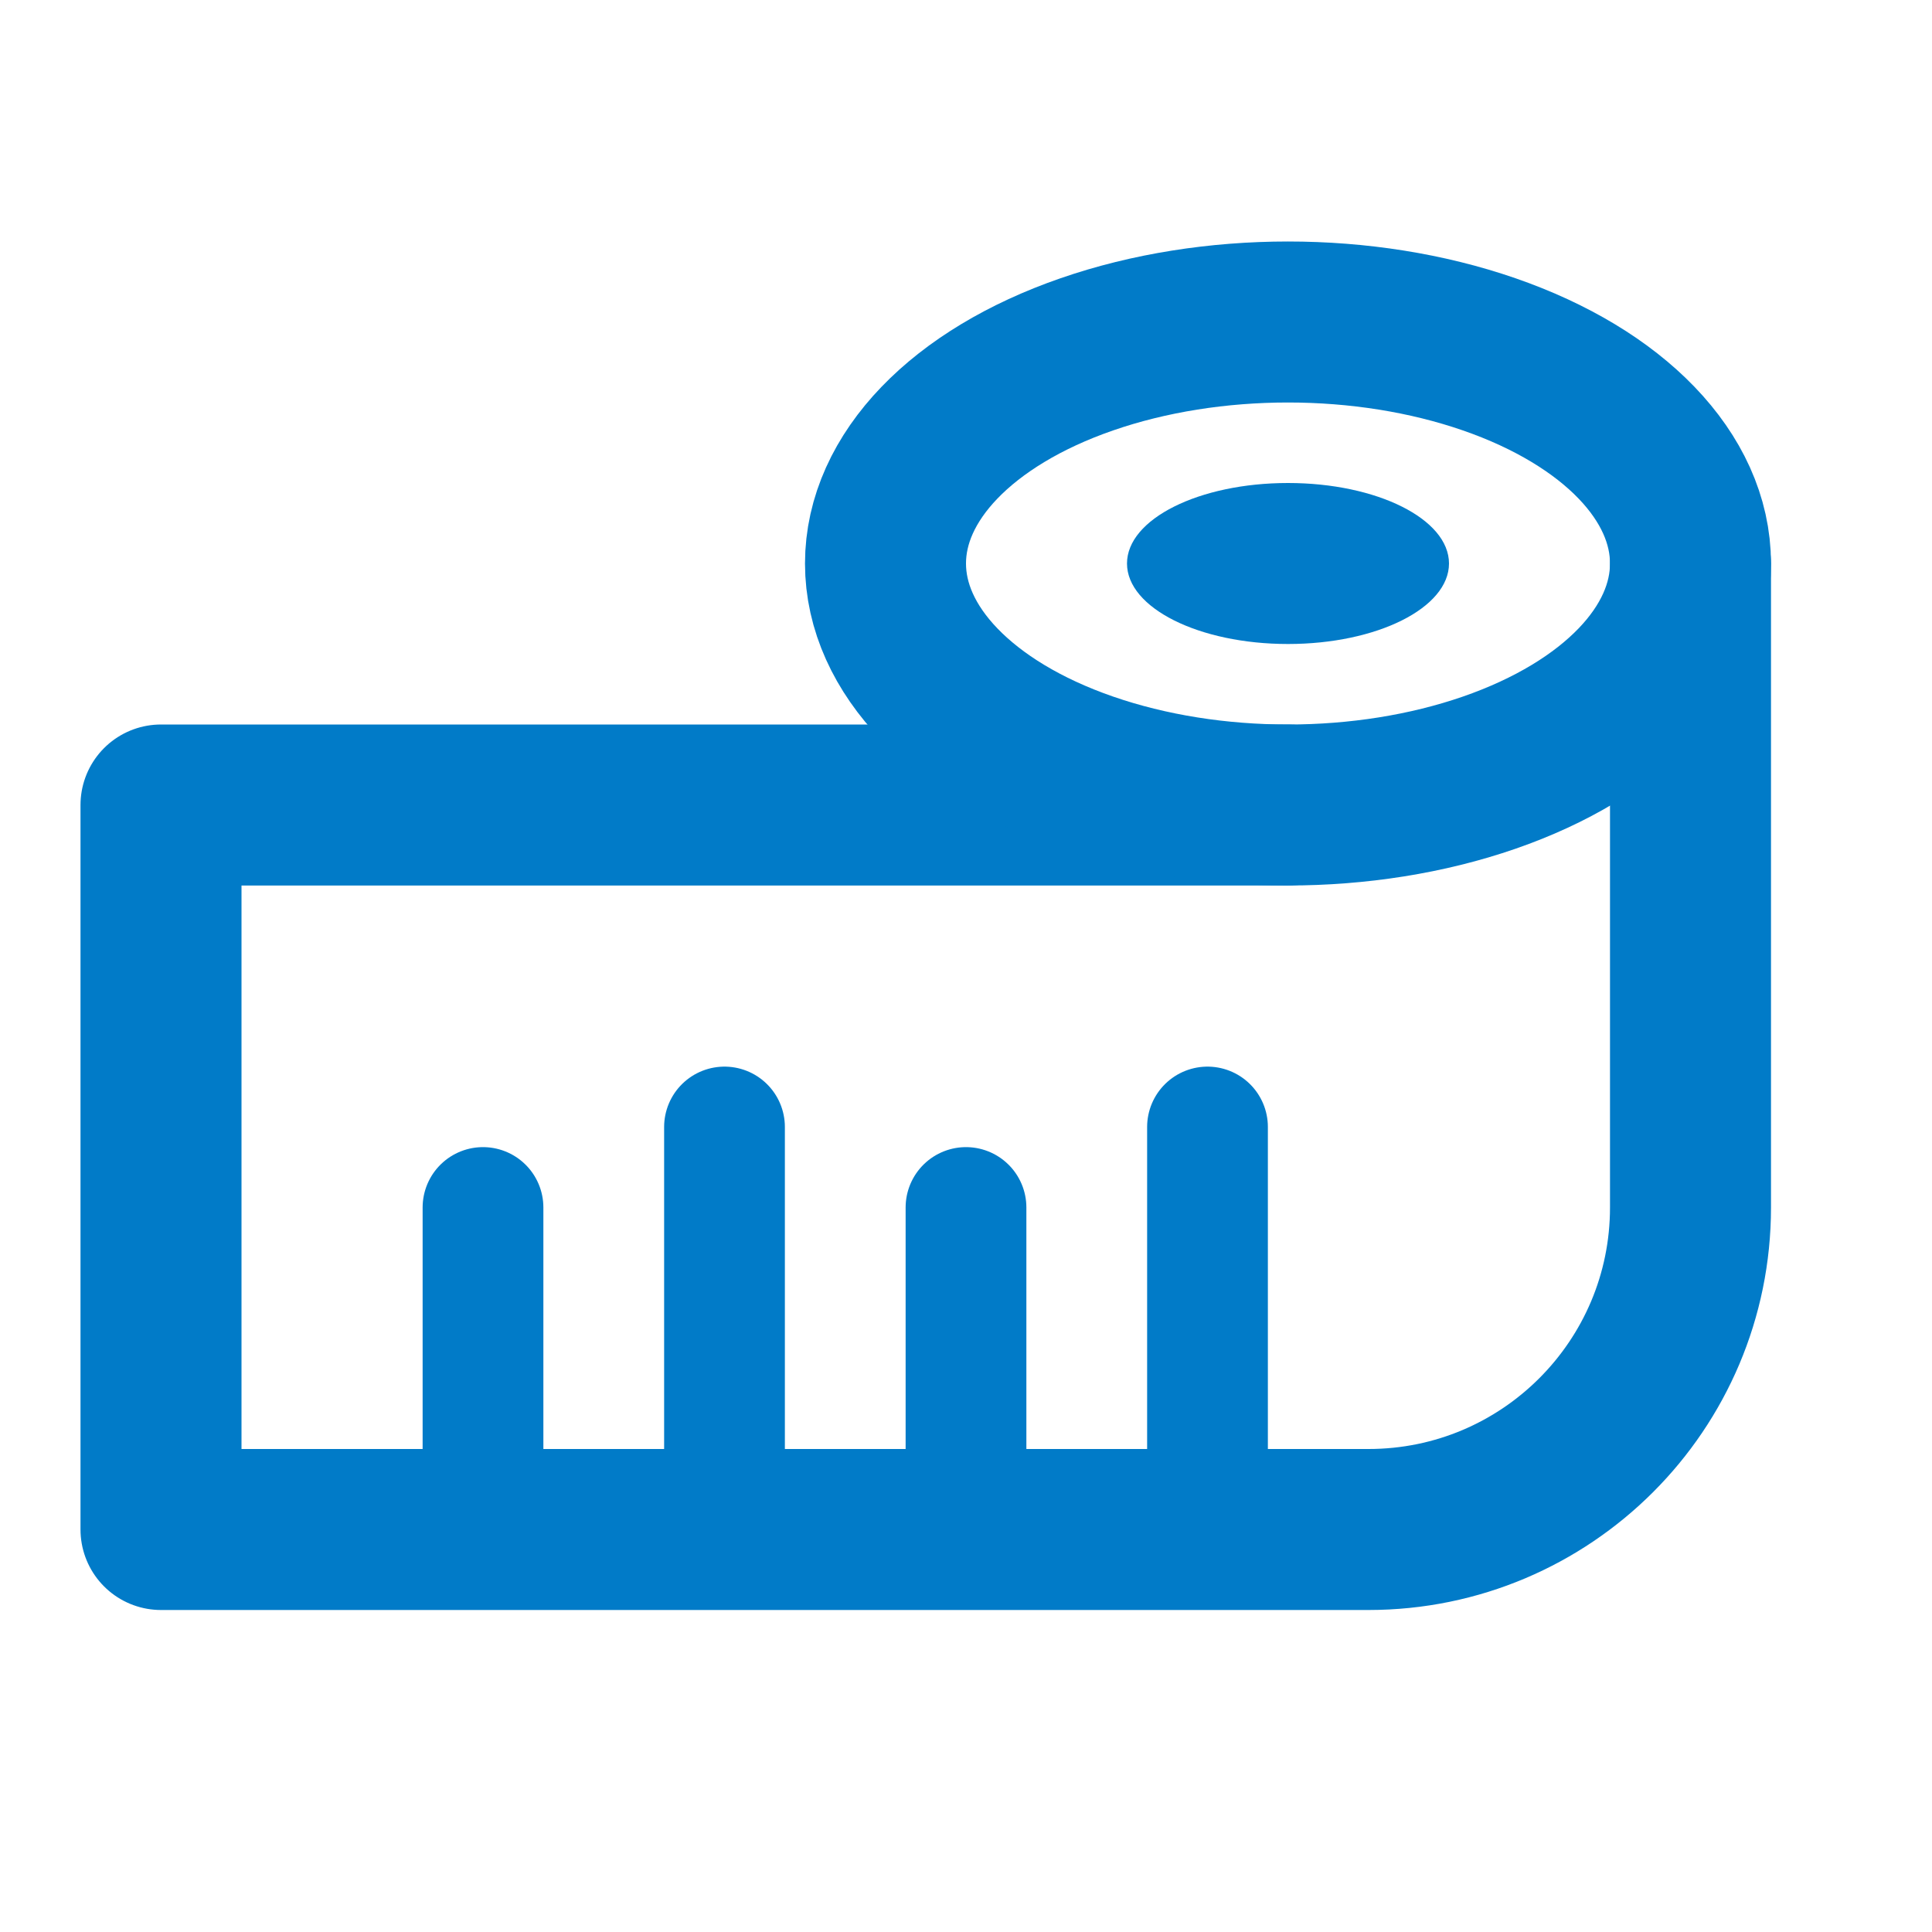 <svg width="24" height="24" viewBox="0 0 24 24" fill="none" xmlns="http://www.w3.org/2000/svg">
<path d="M21 7V15C21 17.209 19.209 19 17 19H2V10H16" stroke="#017BC8" stroke-width="2" stroke-linecap="round" stroke-linejoin="round"/>
<path d="M6 15L6 18" stroke="#017BC8" stroke-width="1.5" stroke-linecap="round" stroke-linejoin="round"/>
<path d="M9 14L9 18" stroke="#017BC8" stroke-width="1.5" stroke-linecap="round" stroke-linejoin="round"/>
<path d="M12 15L12 18" stroke="#017BC8" stroke-width="1.5" stroke-linecap="round" stroke-linejoin="round"/>
<path d="M15 14L15 18" stroke="#017BC8" stroke-width="1.5" stroke-linecap="round" stroke-linejoin="round"/>
<ellipse cx="16" cy="7" rx="5" ry="3" stroke="#017BC8" stroke-width="2"/>
<ellipse cx="16" cy="7" rx="2" ry="1" fill="#017BC8"/>
</svg>
